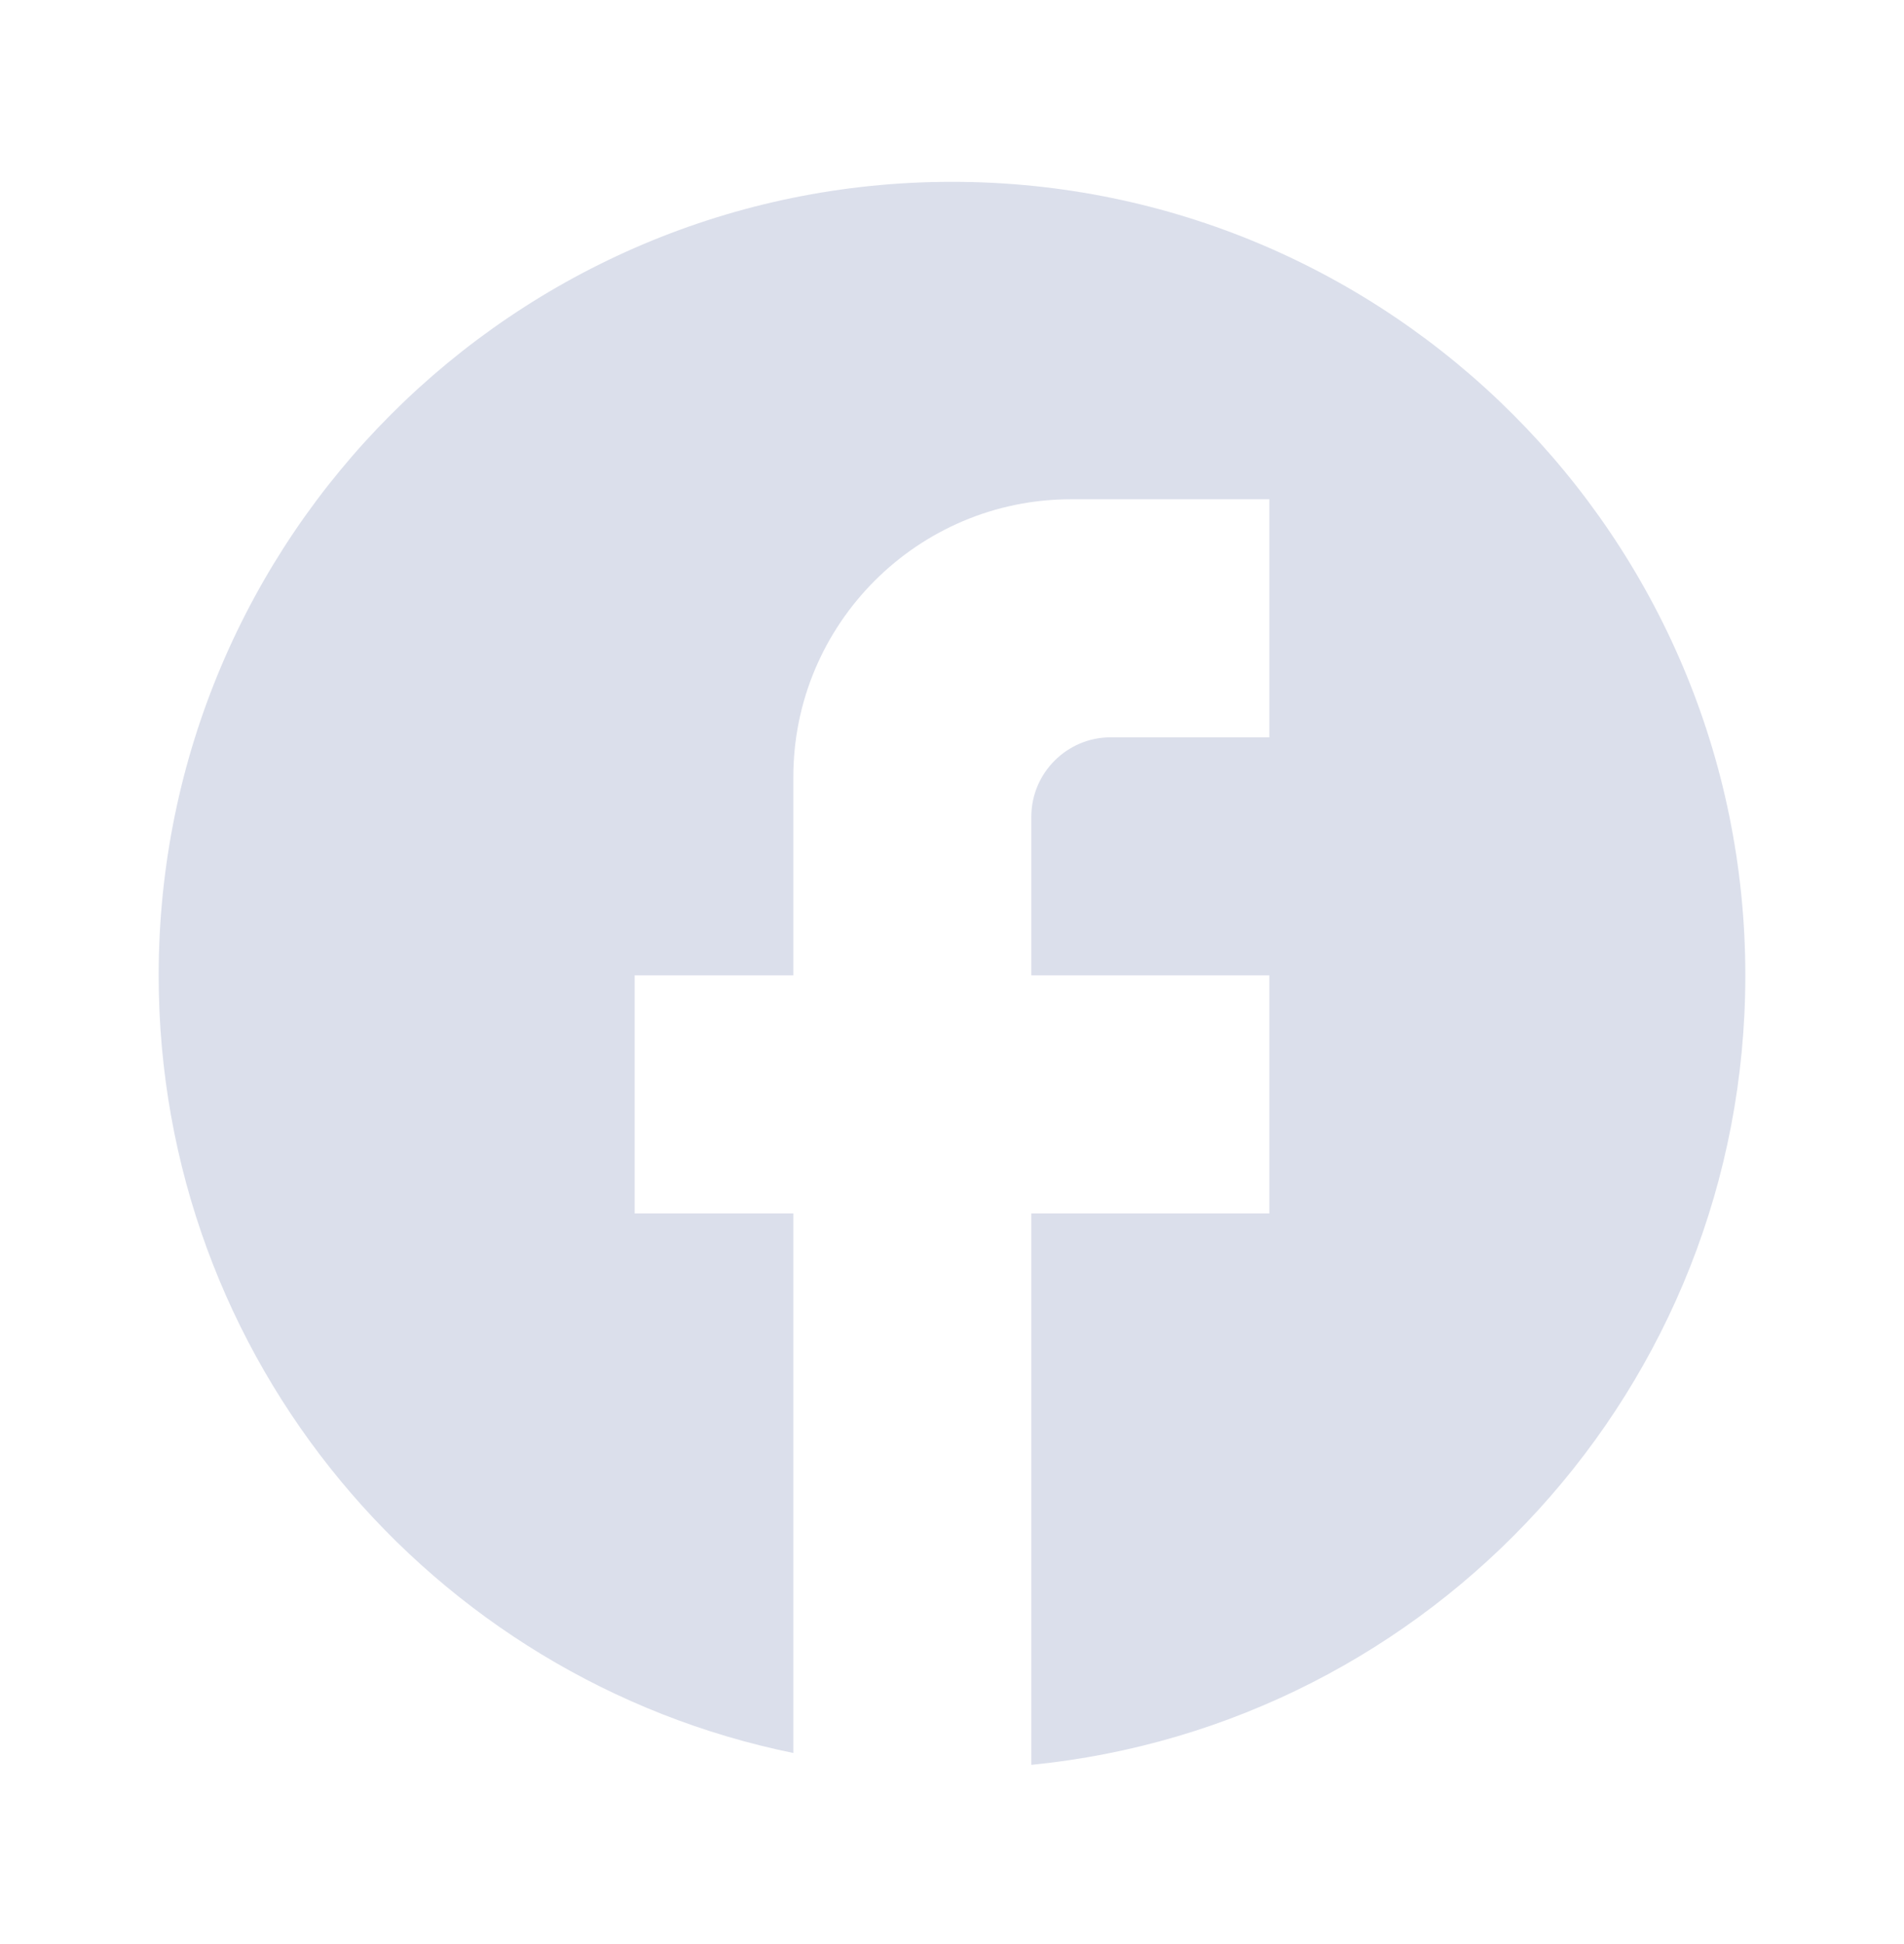 <svg width="48" height="49" viewBox="0 0 48 49" fill="none" xmlns="http://www.w3.org/2000/svg">
<path d="M44 24.584C44 13.543 35.04 4.583 24 4.583C12.96 4.583 4 13.543 4 24.584C4 34.264 10.88 42.324 20 44.184V30.584H16V24.584H20V19.584C20 15.723 23.14 12.584 27 12.584H32V18.584H28C26.9 18.584 26 19.483 26 20.584V24.584H32V30.584H26V44.483C36.1 43.483 44 34.964 44 24.584Z" fill="#DBDFEB"/>
</svg>
